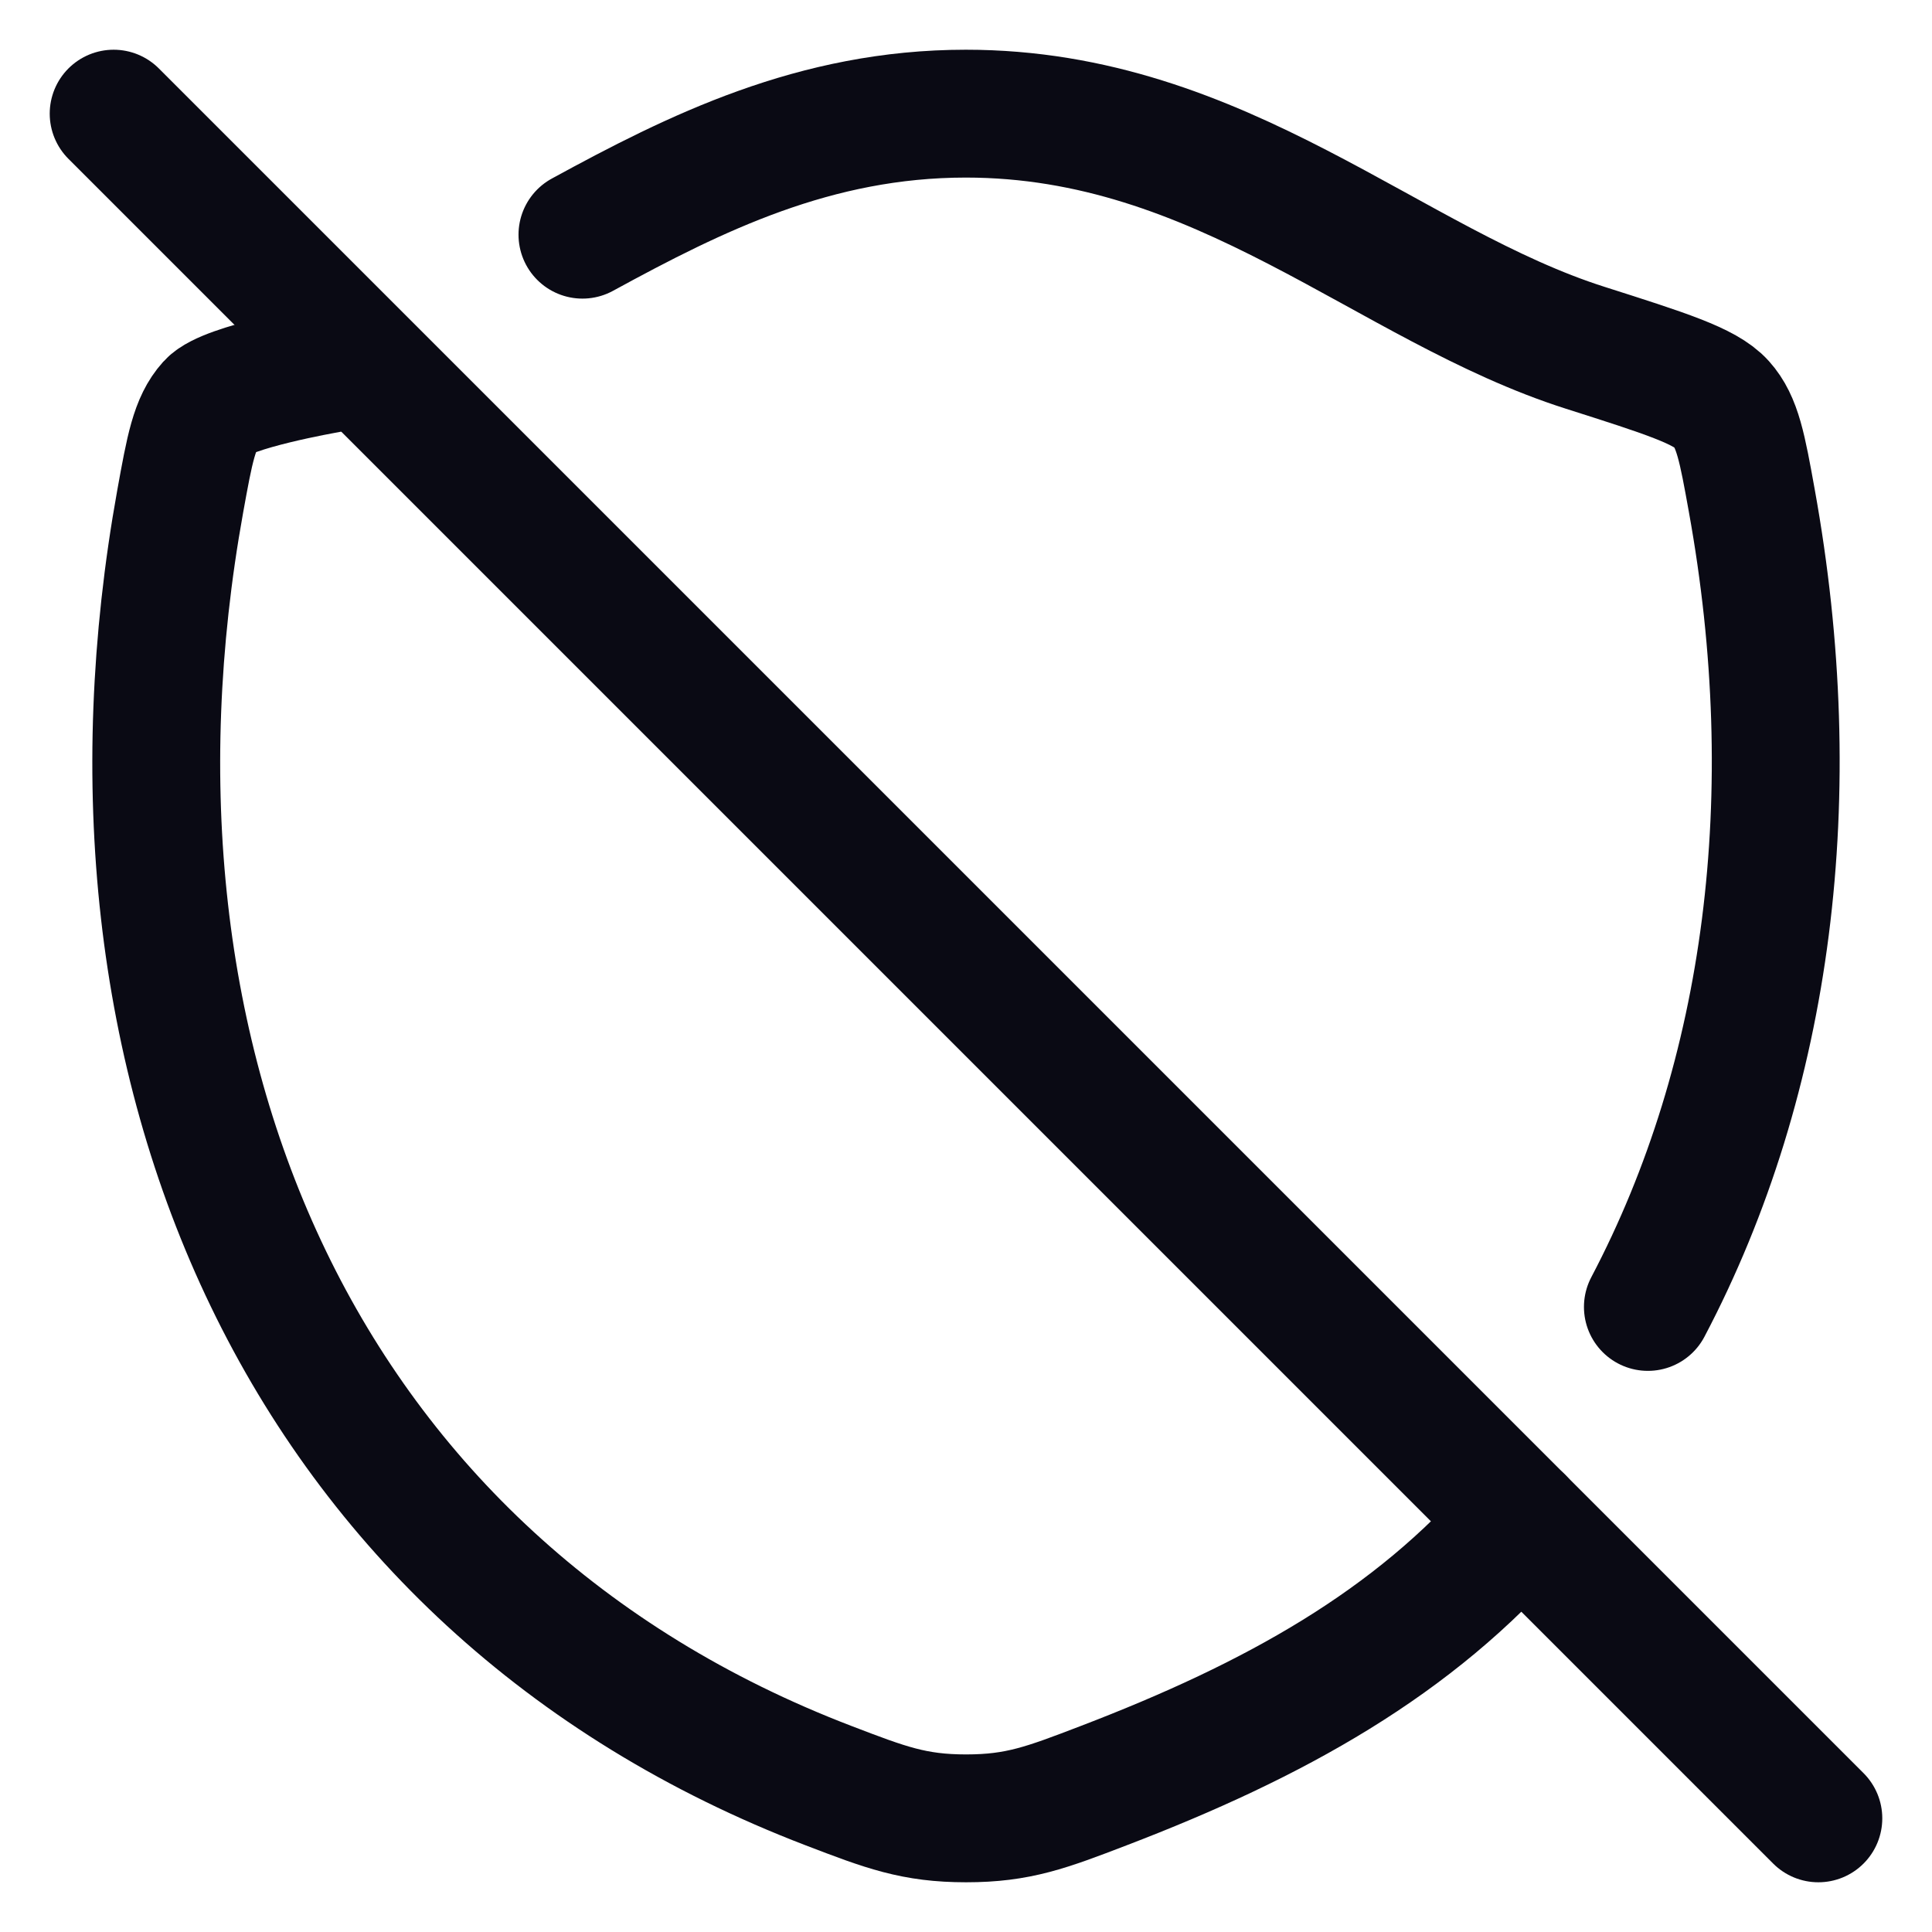 <svg width="34" height="34" viewBox="0 0 34 34" fill="none" xmlns="http://www.w3.org/2000/svg">
<g id="elements">
<path id="Vector" d="M5.75 6.5C5.75 6.5 3.99 6.806 3.706 7.122C3.421 7.438 3.338 7.901 3.171 8.825C1.387 18.719 5.286 27.866 14.585 31.426C15.585 31.809 16.084 32 17.002 32C17.92 32 18.42 31.809 19.419 31.426C22.434 30.272 24.881 28.914 26.75 26.75" stroke="#0A0A14" stroke-width="2.25" stroke-linecap="round" stroke-linejoin="round"/>
<path id="Vector_2" d="M10.25 4.13C12.238 3.045 14.343 2 16.997 2C21.509 2 24.438 5.021 27.899 6.121C29.305 6.569 30.009 6.792 30.294 7.108C30.578 7.423 30.662 7.885 30.828 8.807C31.763 13.973 31.14 18.935 29 23" stroke="#0A0A14" stroke-width="2.25" stroke-linecap="round" stroke-linejoin="round"/>
<path id="Vector 6284" d="M2 2L32 32" stroke="#0A0A14" stroke-width="2.25" stroke-linecap="round" stroke-linejoin="round"/>
</g>
</svg>
